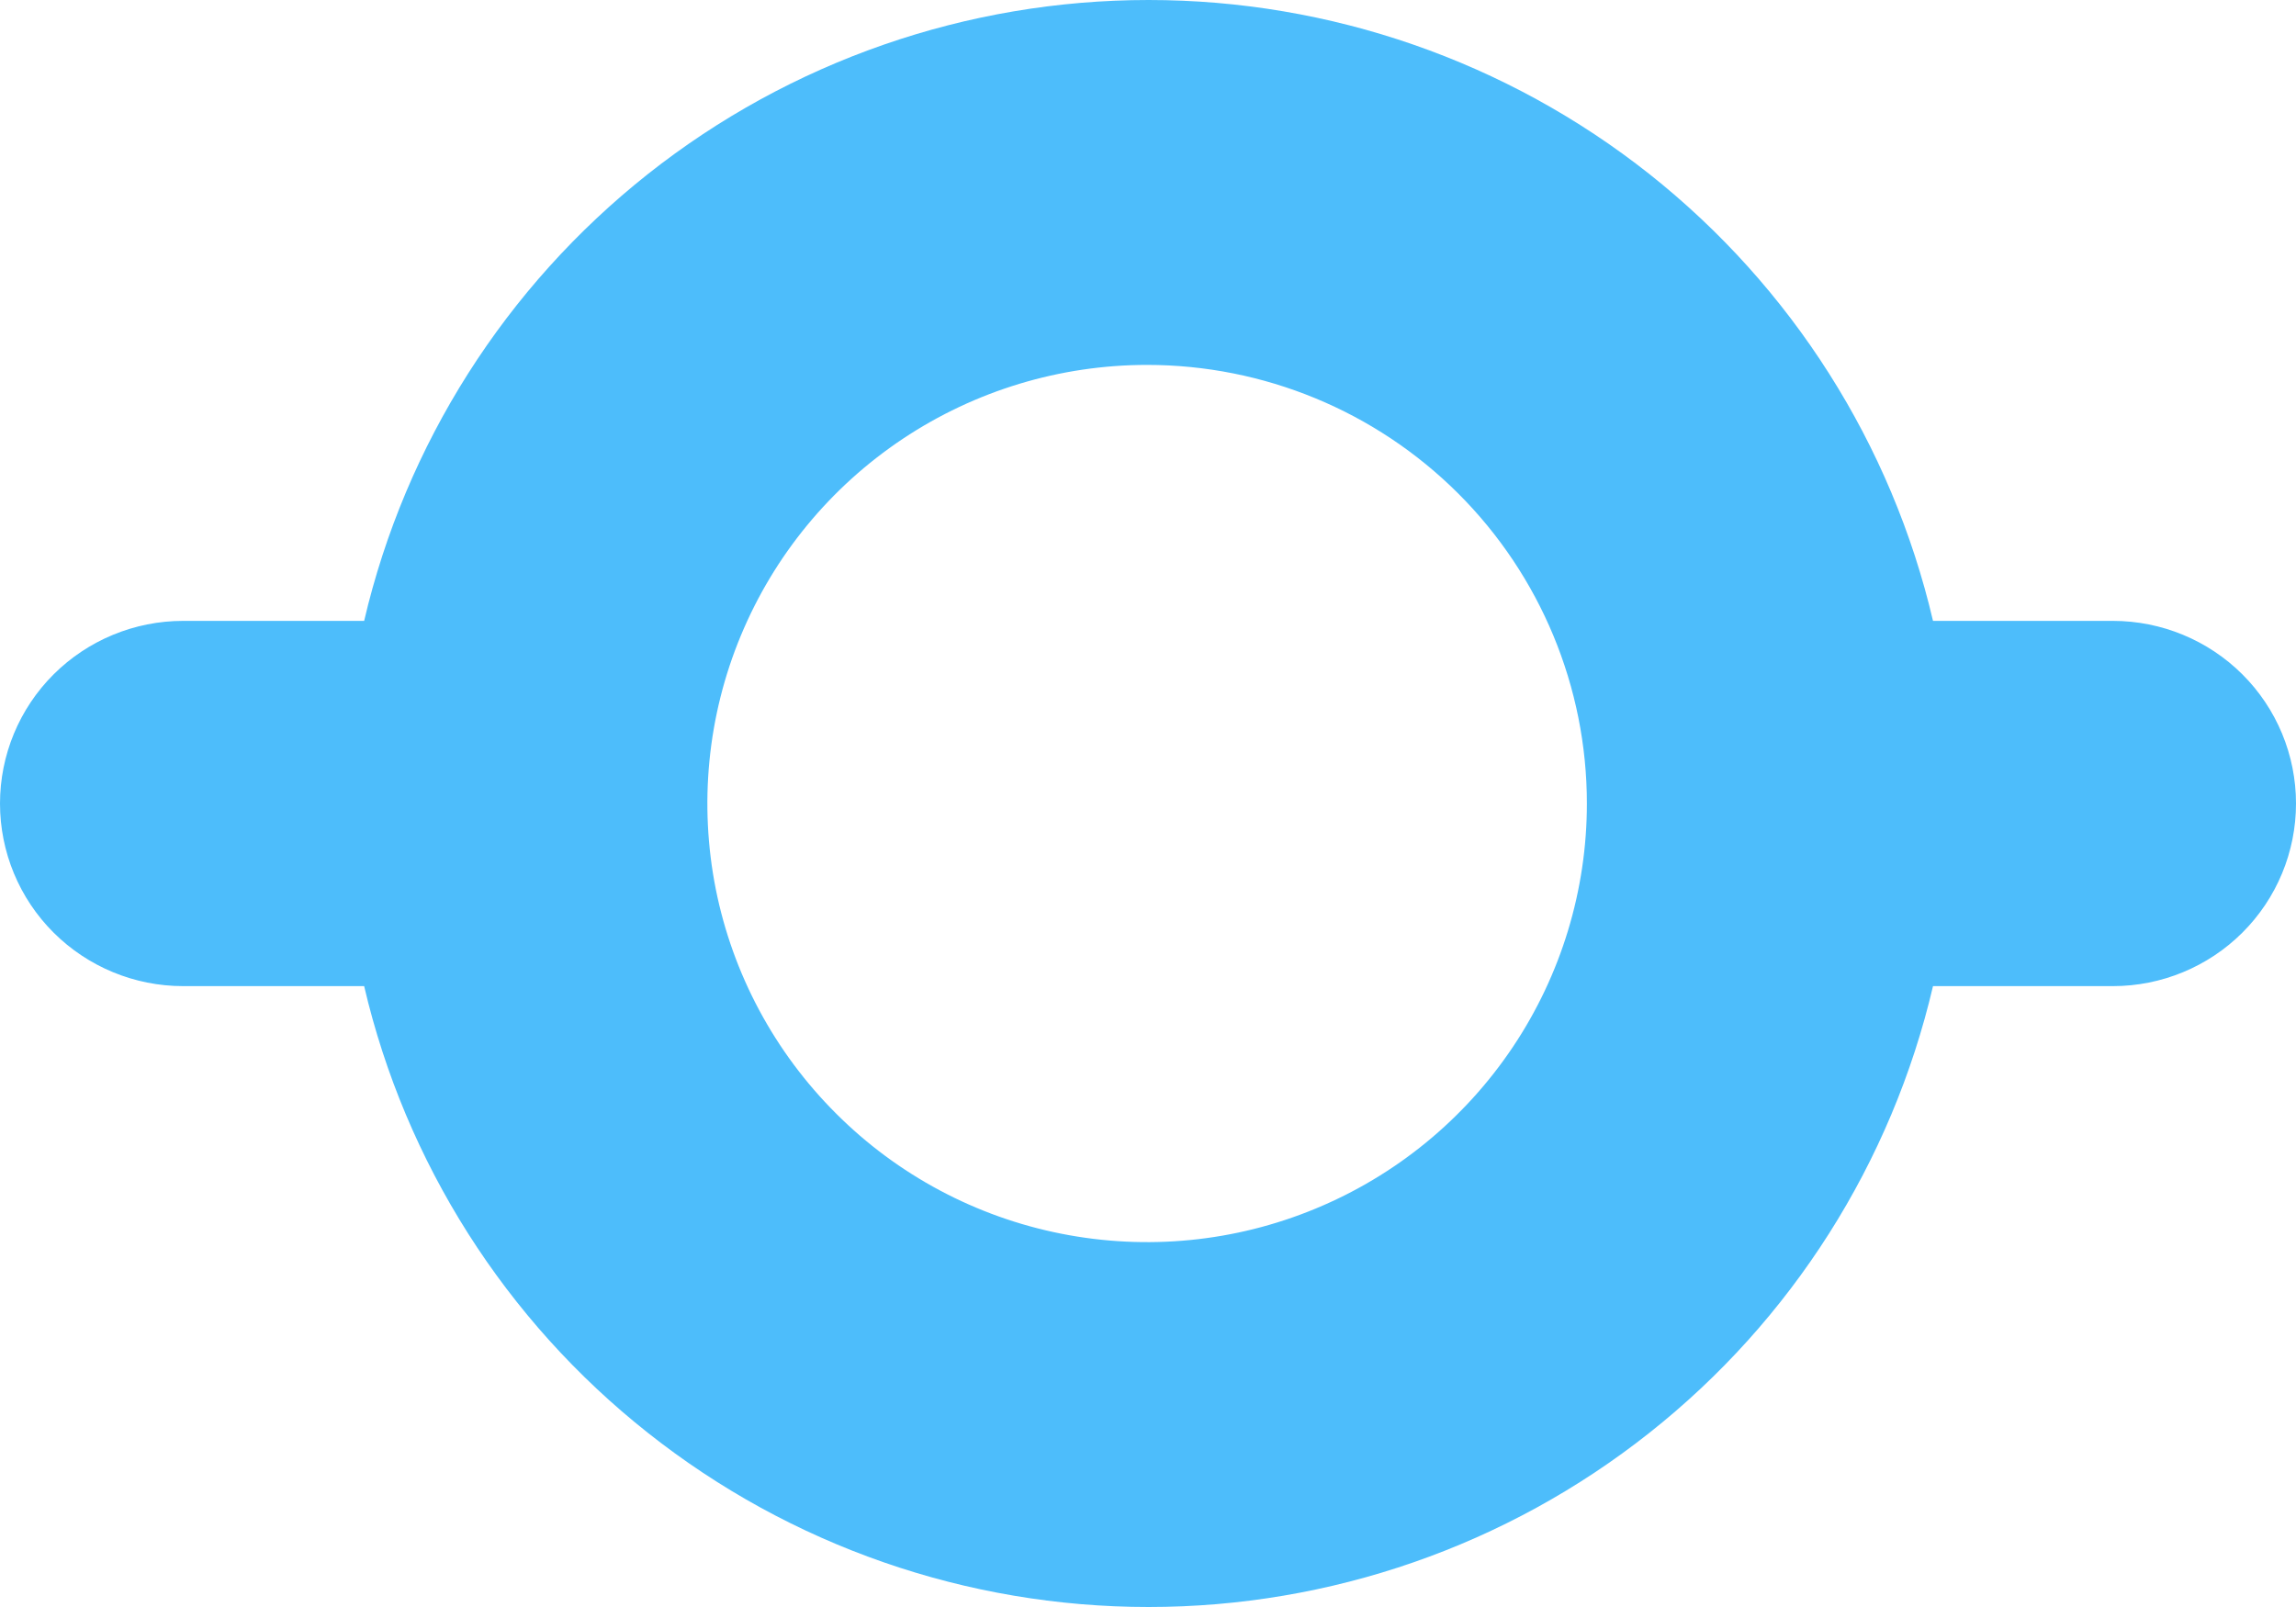 <?xml version="1.0" encoding="UTF-8"?> <svg xmlns="http://www.w3.org/2000/svg" width="20" height="14" viewBox="0 0 20 14" fill="none"> <path d="M18.405 5.409H16.838C16.478 3.87 15.607 2.499 14.367 1.516C13.126 0.534 11.589 0 10.005 0C8.422 0 6.885 0.534 5.644 1.516C4.403 2.499 3.532 3.87 3.172 5.409H1.595C1.172 5.409 0.766 5.577 0.467 5.875C0.168 6.173 0 6.578 0 7C0 7.422 0.168 7.827 0.467 8.125C0.766 8.423 1.172 8.591 1.595 8.591H3.172C3.532 10.13 4.403 11.502 5.644 12.483C6.885 13.466 8.422 14 10.005 14C11.589 14 13.126 13.466 14.367 12.483C15.607 11.502 16.478 10.13 16.838 8.591H18.405C18.828 8.591 19.234 8.423 19.533 8.125C19.832 7.827 20 7.422 20 7C20 6.578 19.832 6.173 19.533 5.875C19.234 5.577 18.828 5.409 18.405 5.409ZM13.823 7C13.823 7.756 13.598 8.495 13.177 9.123C12.756 9.751 12.158 10.241 11.458 10.53C10.758 10.82 9.988 10.895 9.245 10.748C8.502 10.601 7.819 10.237 7.284 9.702C6.748 9.168 6.383 8.487 6.235 7.746C6.088 7.004 6.163 6.236 6.453 5.538C6.743 4.839 7.234 4.243 7.864 3.823C8.494 3.403 9.235 3.179 9.992 3.179C11.008 3.179 11.982 3.581 12.701 4.298C13.419 5.014 13.823 5.987 13.823 7Z" fill="#4DBDFB"></path> </svg> 